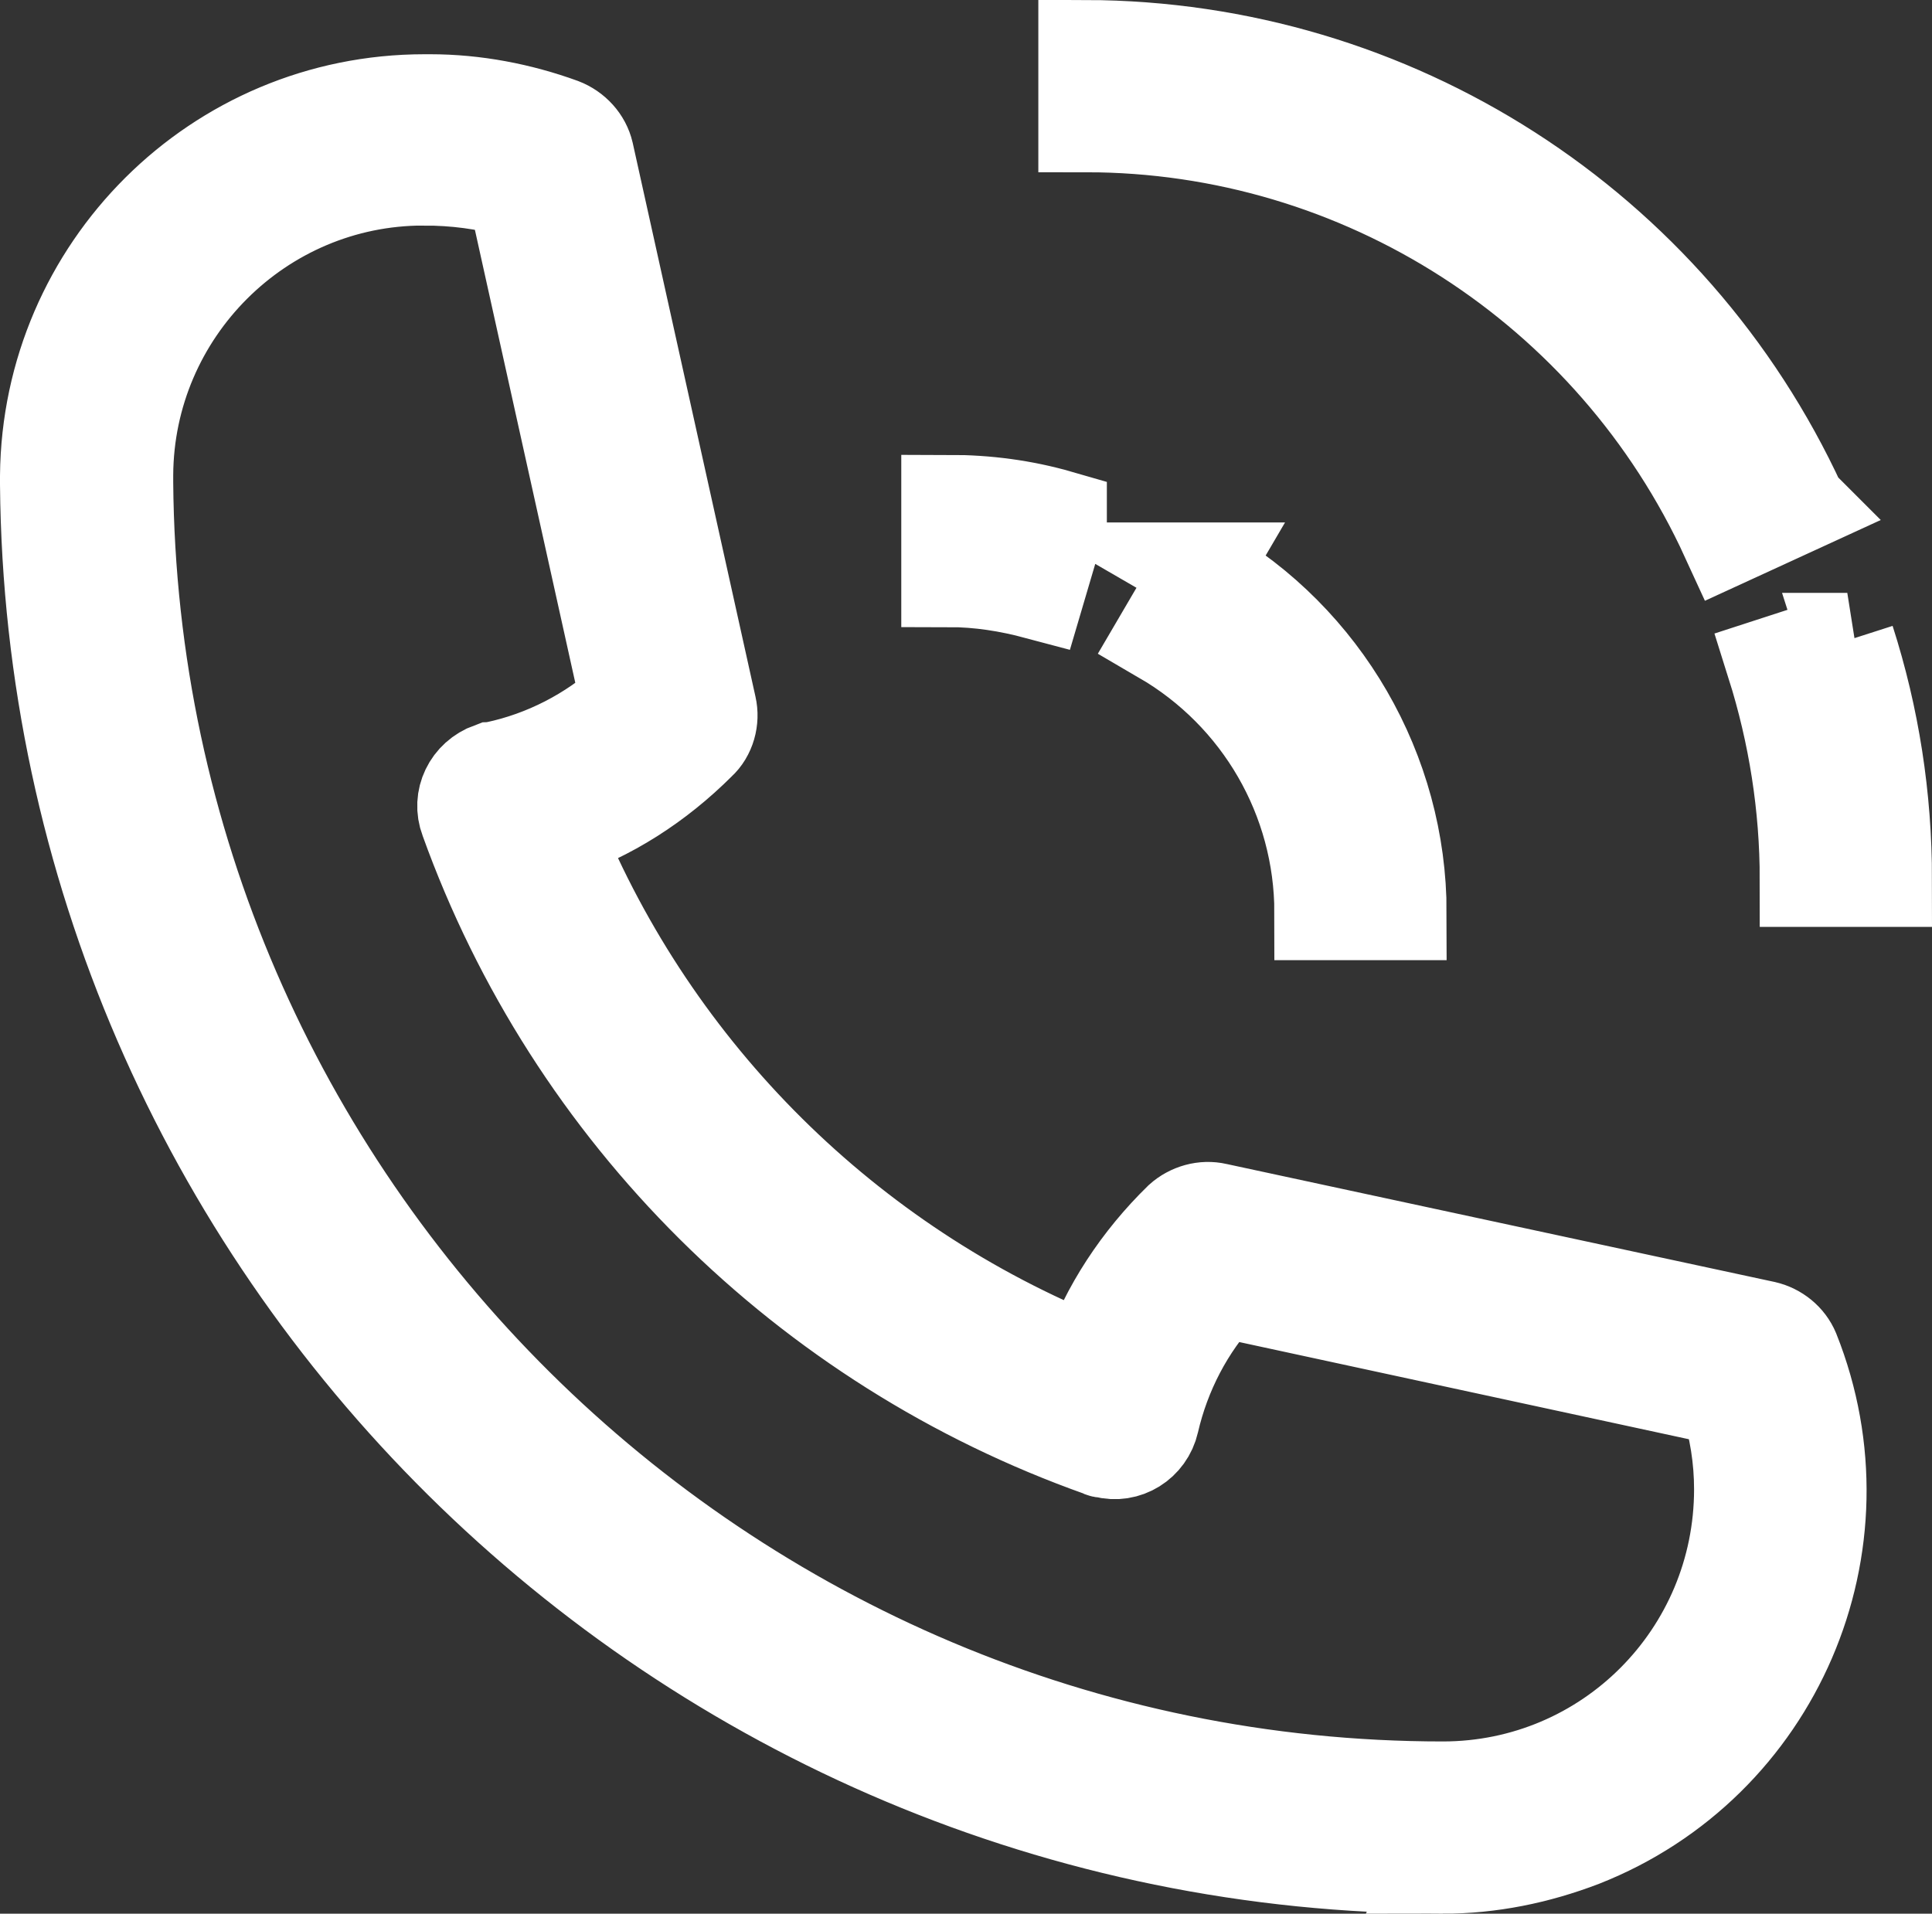 <?xml version="1.0" encoding="UTF-8"?> <svg xmlns="http://www.w3.org/2000/svg" id="Layer_2" viewBox="0 0 20.3 20.11"><rect x="0" y="0" width="20.3" height="20.11" fill="#333333" stroke="none"/><defs><style>.cls-1{fill:#fff;fill-rule:evenodd;stroke:#fff;}</style></defs><g id="Layer_1-2"><path class="cls-1" d="M15.16,19.61C7.14,19.61,.57,13.1,.5,5.09v-.07s0-.02,0-.02c.02-2.17,1.78-3.93,3.96-3.93h.03s.03,0,.03,0c.47,0,.94,.09,1.38,.25,.13,.05,.23,.16,.26,.29l1.29,5.82c.03,.13-.01,.28-.11,.37-.43,.43-.94,.76-1.51,.95,1.04,2.54,3.07,4.55,5.61,5.57,.2-.57,.54-1.08,.97-1.5,.1-.09,.24-.13,.37-.1l5.76,1.24c.13,.03,.24,.12,.29,.24,.81,2.03-.18,4.33-2.21,5.13-.47,.18-.96,.28-1.46,.28ZM4.45,1.87c-1.72,0-3.12,1.4-3.13,3.12v.05s0,.02,0,.03c.06,7.57,6.27,13.73,13.84,13.73,1.74,0,3.14-1.41,3.14-3.15,0-.32-.05-.64-.15-.95l-5.32-1.15c-.36,.39-.61,.87-.73,1.39-.05,.22-.27,.36-.49,.3-.01,0-.03,0-.04-.01-3.1-1.1-5.55-3.53-6.66-6.62-.08-.21,.03-.44,.25-.52,.02,0,.03-.01,.05-.01,.52-.11,1-.36,1.39-.71l-1.19-5.37c-.31-.09-.63-.13-.96-.13ZM12.63,5.99l-.41,.7c1.03,.6,1.67,1.7,1.67,2.9h.81c0-1.48-.8-2.86-2.08-3.6Zm-1.5-.55c-.38-.11-.77-.16-1.16-.16v.81c.32,0,.63,.05,.93,.13l.23-.78Zm8.28,1.29l-.77,.25c.23,.73,.35,1.49,.35,2.26h.81c0-.86-.13-1.7-.39-2.51Zm-.51-1.42C17.55,2.38,14.63,.51,11.41,.5v.81c2.9,0,5.54,1.7,6.75,4.34,0,0,.74-.34,.74-.34Z"></path></g></svg> 